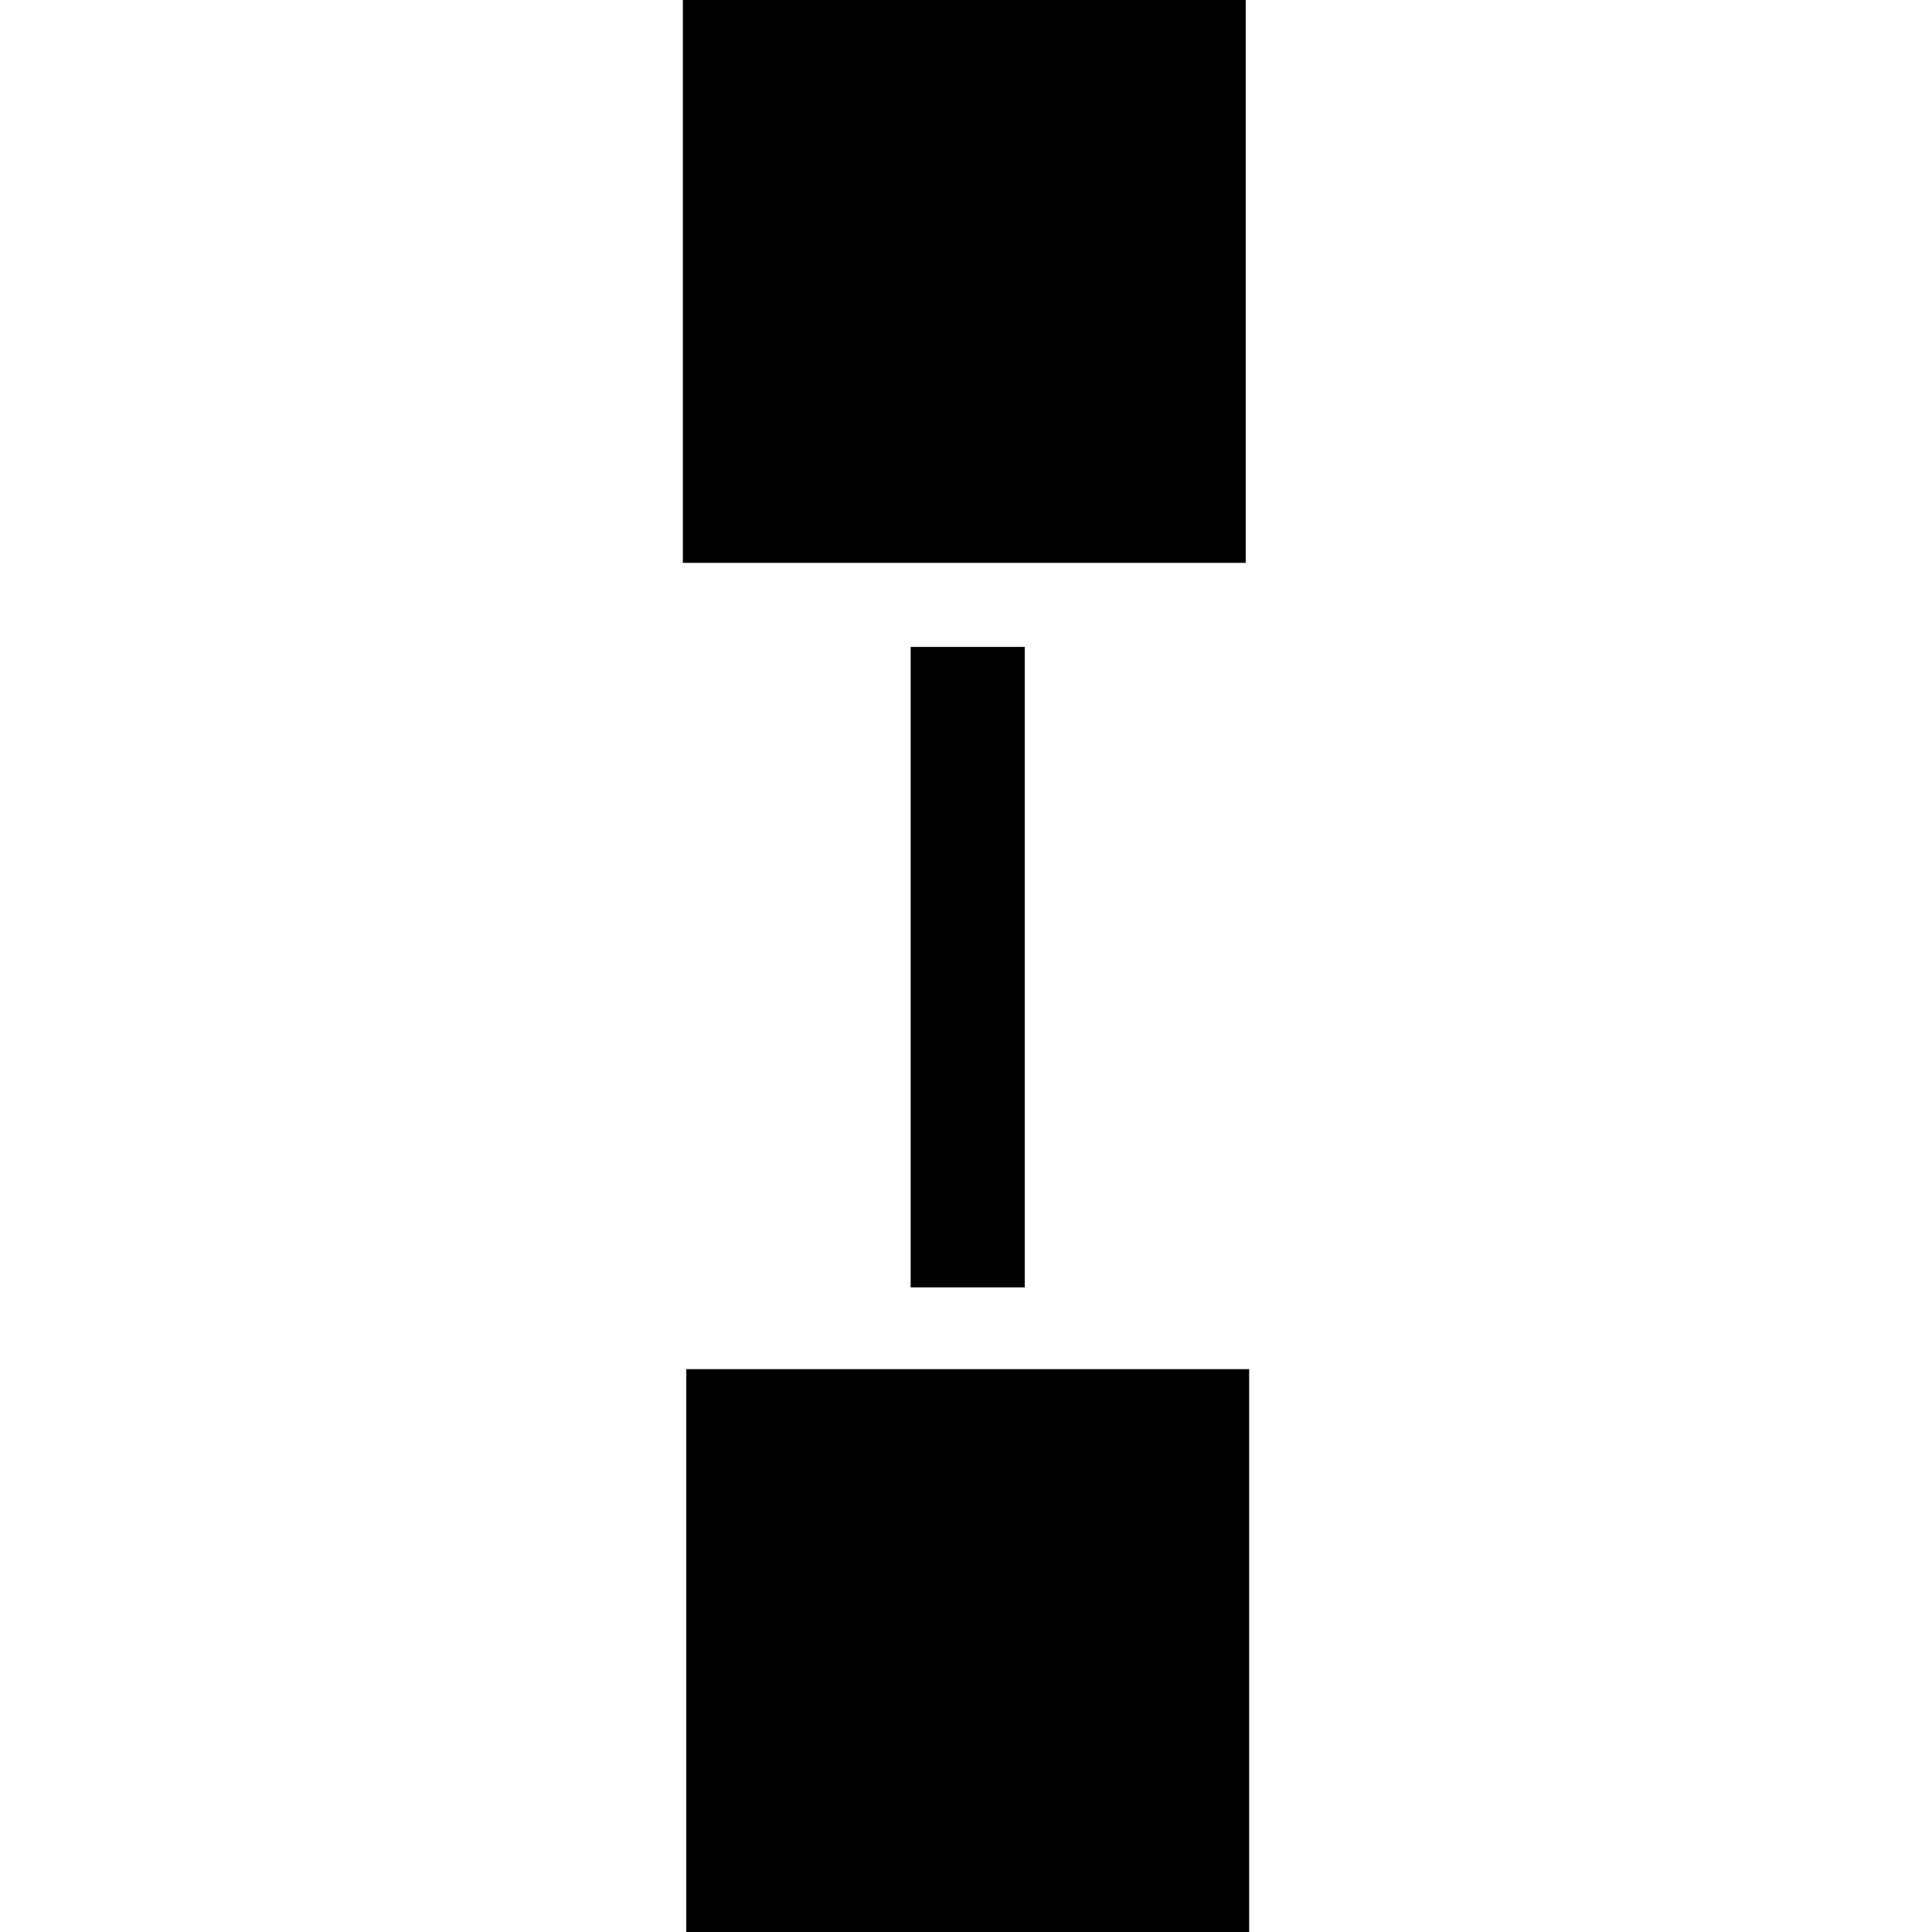 <?xml version="1.0" encoding="iso-8859-1"?>
<!-- Uploaded to: SVG Repo, www.svgrepo.com, Generator: SVG Repo Mixer Tools -->
<!DOCTYPE svg PUBLIC "-//W3C//DTD SVG 1.1//EN" "http://www.w3.org/Graphics/SVG/1.1/DTD/svg11.dtd">
<svg fill="#000000" version="1.1" id="Capa_1" xmlns="http://www.w3.org/2000/svg" xmlns:xlink="http://www.w3.org/1999/xlink" 
	 width="800px" height="800px" viewBox="0 0 84.666 84.666"
	 xml:space="preserve">
<g>
	<path d="M54.591,24.666H29.925V0h24.666V24.666z M39.908,44.668v11.749h5V44.668v-4.967V28.35h-5v11.351V44.668z M30.075,60v24.666
		h24.666V60H30.075z"/>
</g>
</svg>